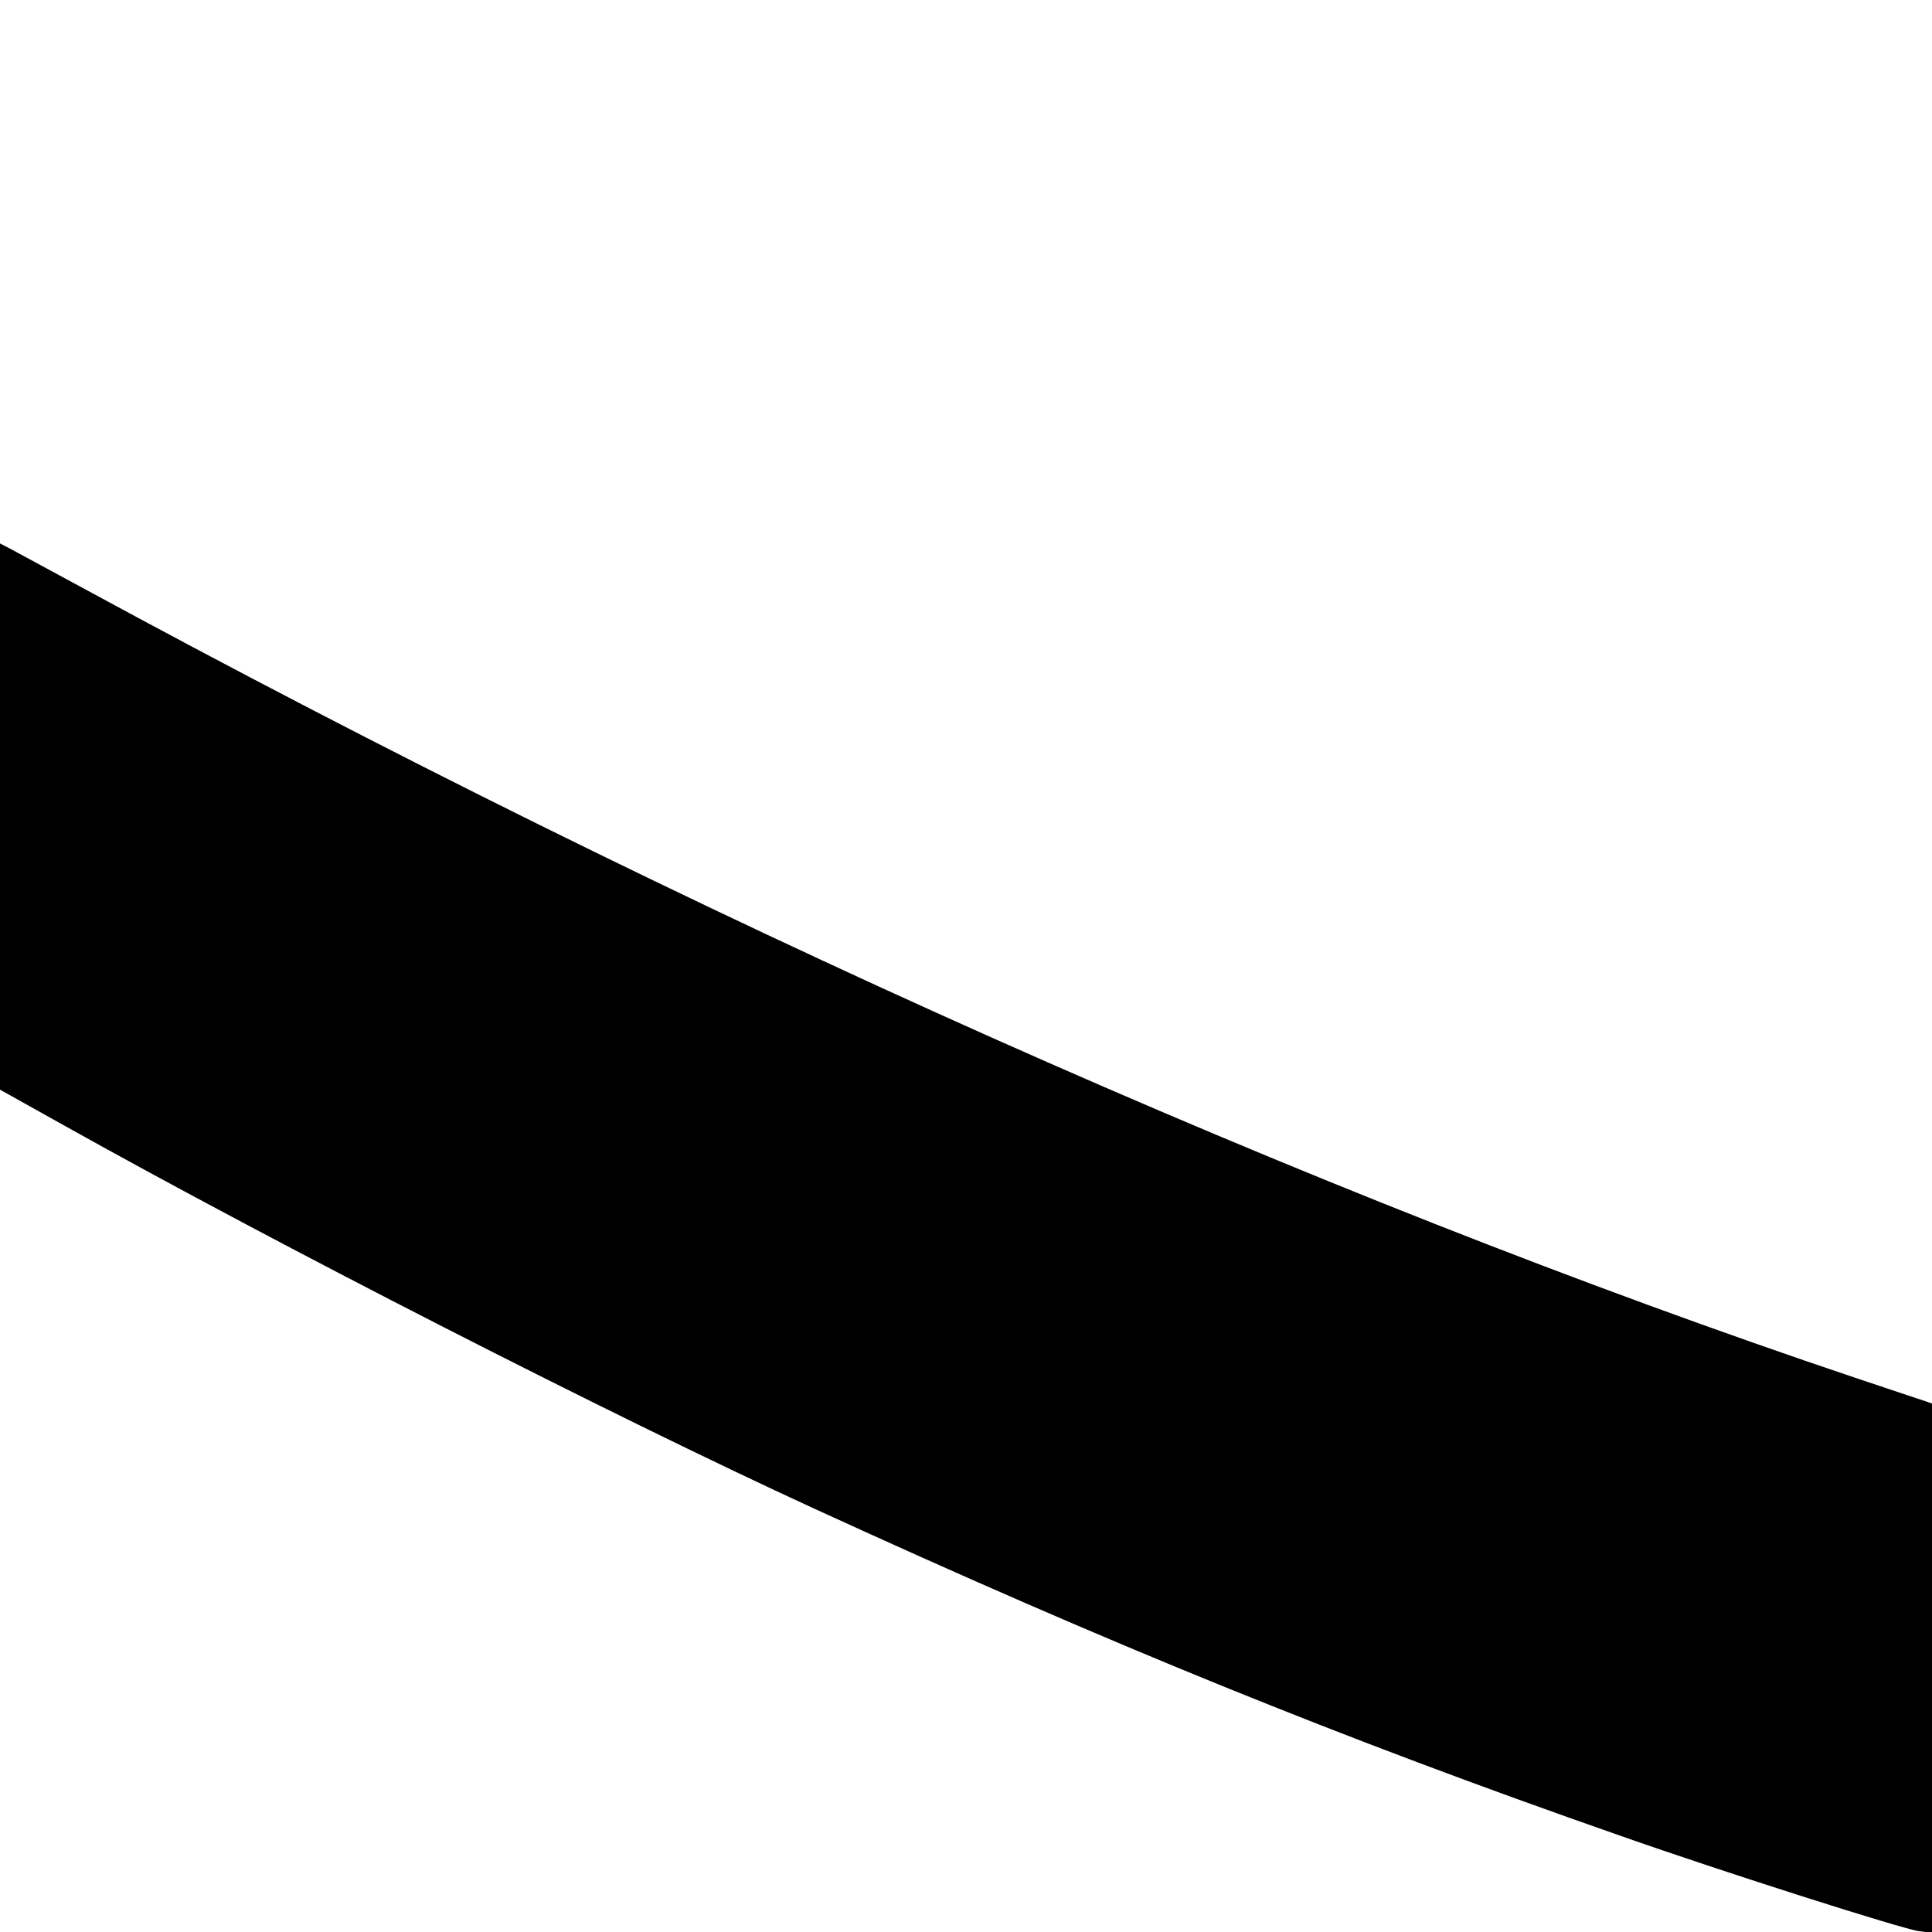 <?xml version="1.0" standalone="no"?>
<!DOCTYPE svg PUBLIC "-//W3C//DTD SVG 20010904//EN"
 "http://www.w3.org/TR/2001/REC-SVG-20010904/DTD/svg10.dtd">
<svg version="1.0" xmlns="http://www.w3.org/2000/svg"
 width="700pt" height="700pt" viewBox="0 0 700 700"
 preserveAspectRatio="xMidYMid meet">
<g transform="translate(0,700) scale(0.1,-0.1)"
fill="#000000" stroke="none">
<path d="M0 4041 l0 -989 238 -133 c771 -431 1972 -1045 2712 -1385 1069 -490
1904 -830 2920 -1185 375 -132 1022 -338 1083 -346 l47 -6 0 959 0 959 -278
93 c-1970 662 -4226 1668 -6432 2867 -124 67 -240 130 -257 139 l-33 17 0
-990z"/>
</g>
</svg>

